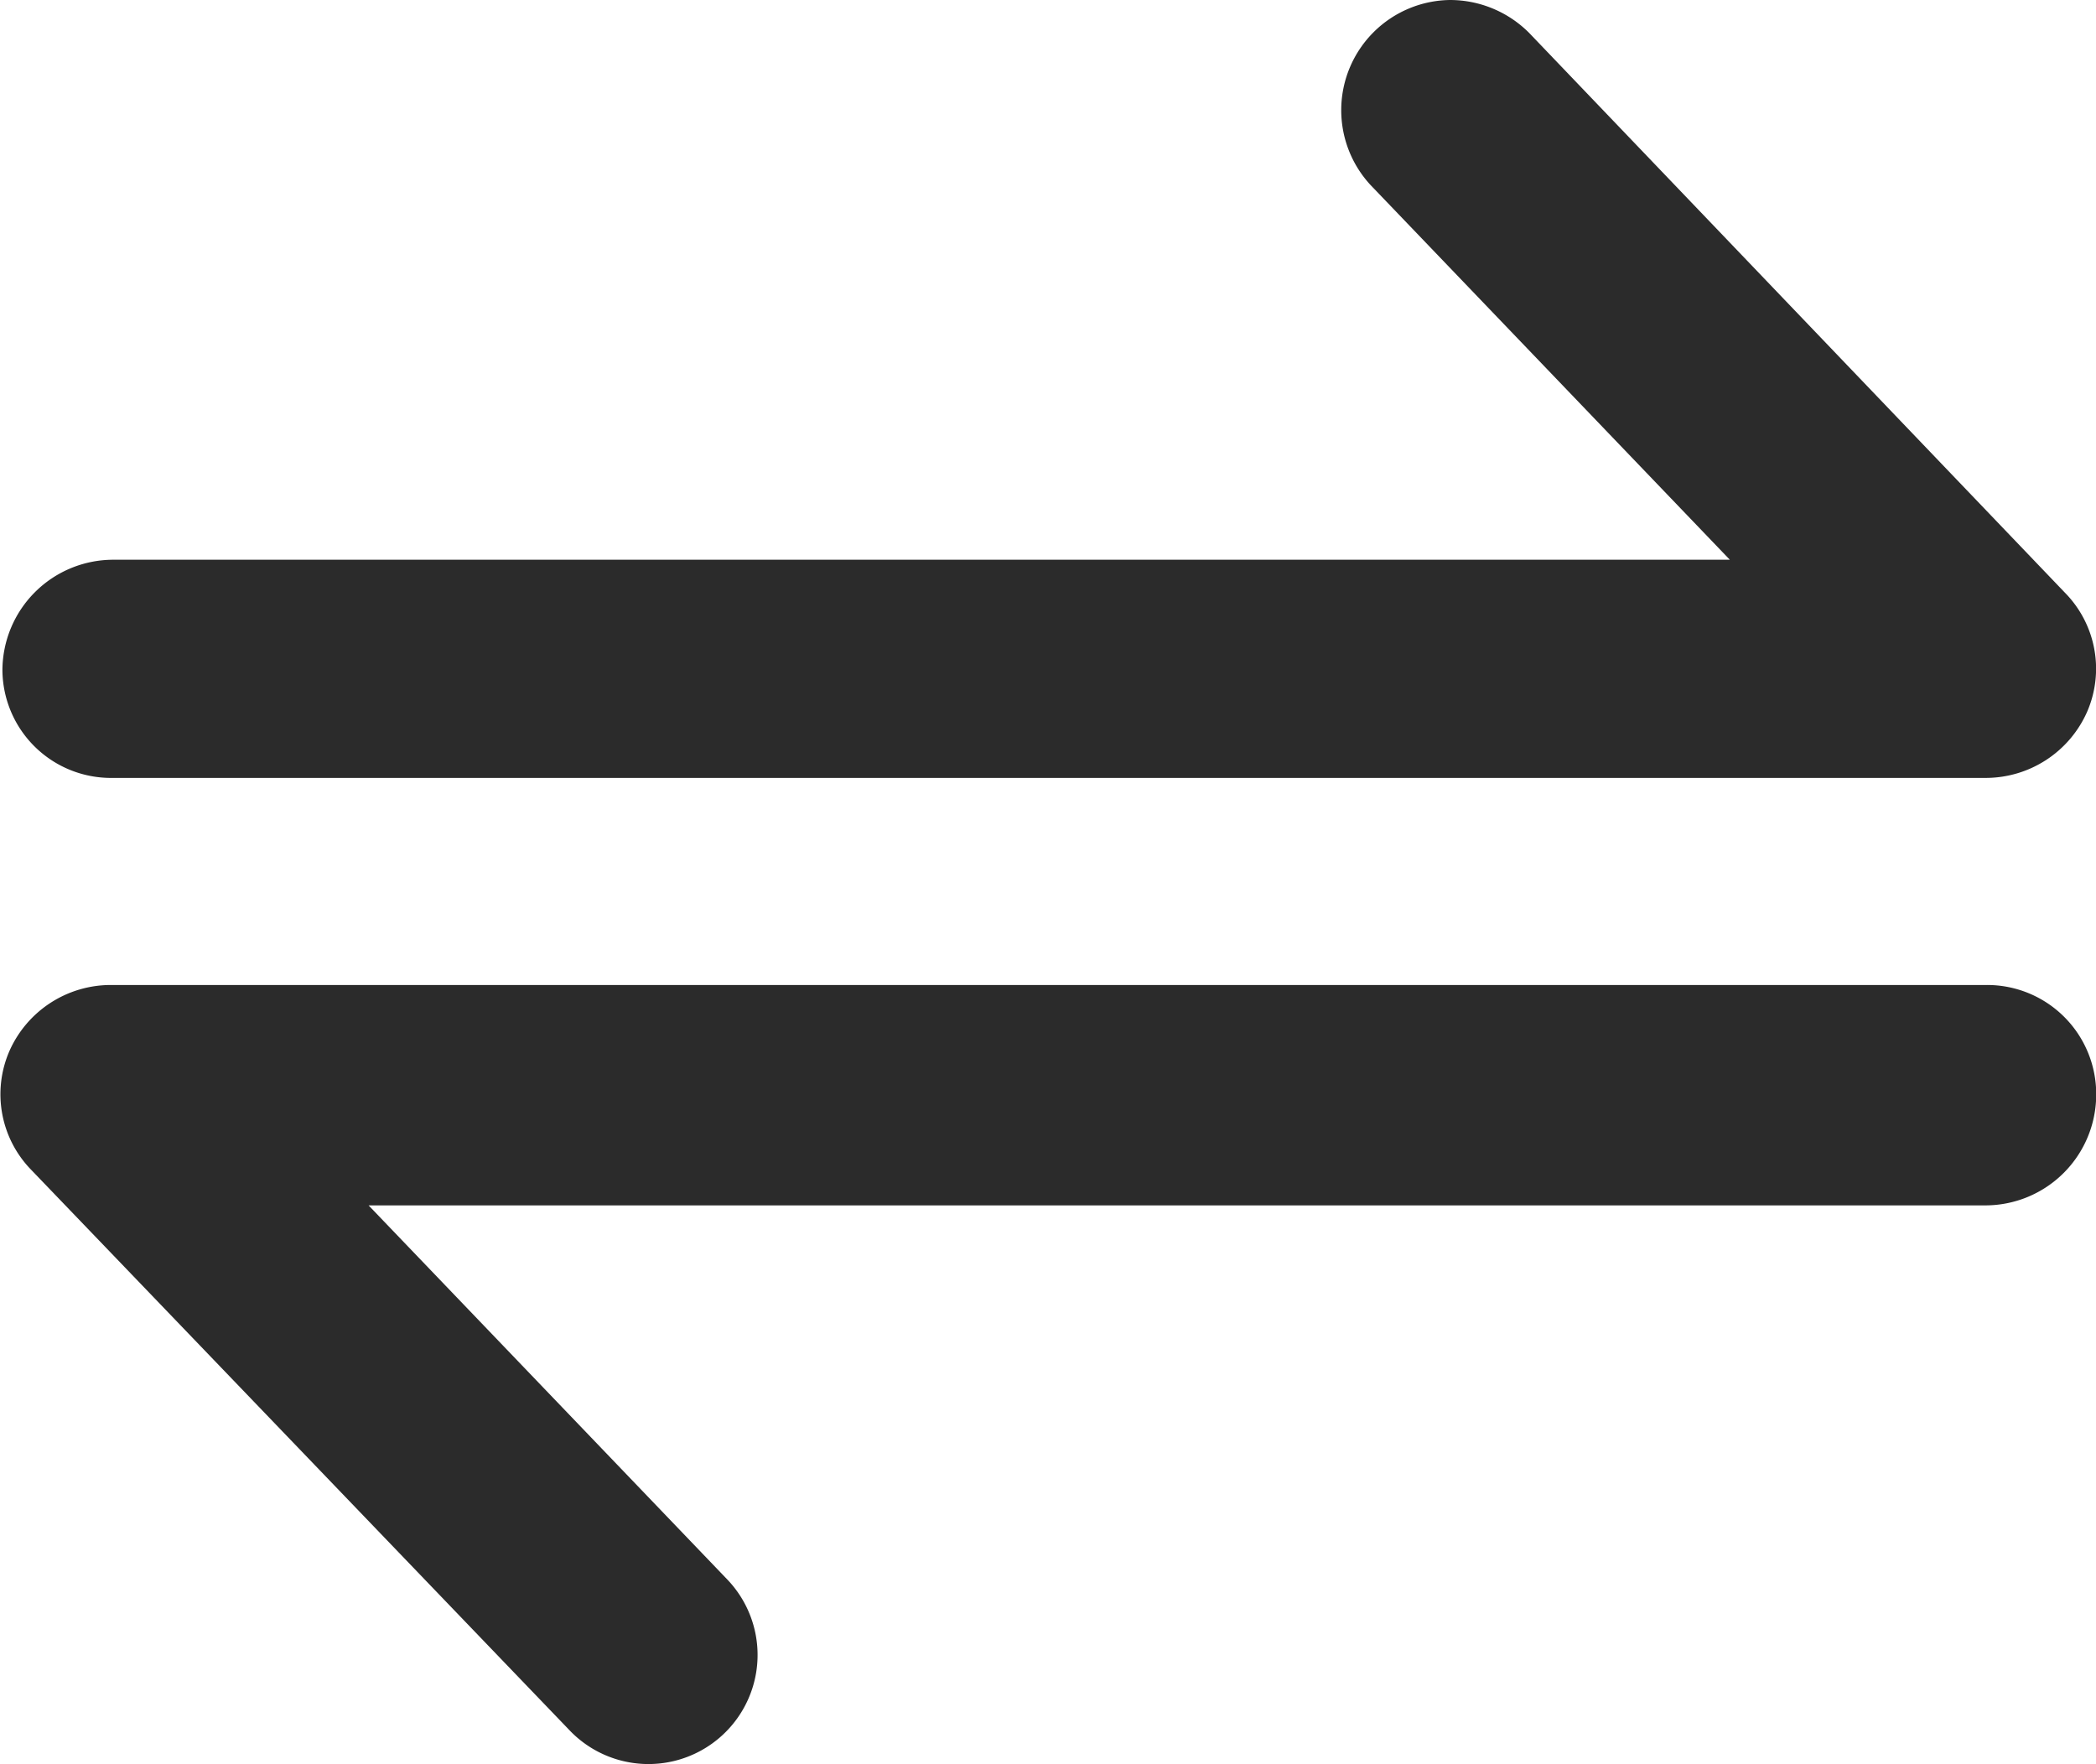 <svg xmlns="http://www.w3.org/2000/svg" width="20.79" height="17.5" viewBox="0 0 20.79 17.5">
  <g id="noun-swap-3139205" transform="translate(0)">
    <path id="Path_14489" data-name="Path 14489" d="M103.7,55.638H85.1a1.1,1.1,0,0,0-1.006.656,1.074,1.074,0,0,0,.219,1.18l5.333,5.552a1.082,1.082,0,0,0,1.574-1.486l-3.563-3.716H103.7a1.1,1.1,0,0,0,1.093-1.093,1.082,1.082,0,0,0-1.093-1.093Z" transform="translate(-84.001 -45.868)" fill="#2b2b2b"/>
    <path id="Path_14490" data-name="Path 14490" d="M85.048,314.036h18.579a1.1,1.1,0,0,0,1.006-.656,1.074,1.074,0,0,0-.219-1.18L99.1,306.648a1.109,1.109,0,0,0-.787-.328,1.093,1.093,0,0,0-.787,1.836l3.563,3.716H85.048a1.1,1.1,0,0,0-1.093,1.093,1.077,1.077,0,0,0,1.093,1.071Z" transform="translate(-83.931 -306.32)" fill="#2b2b2b"/>
  </g>
</svg>
